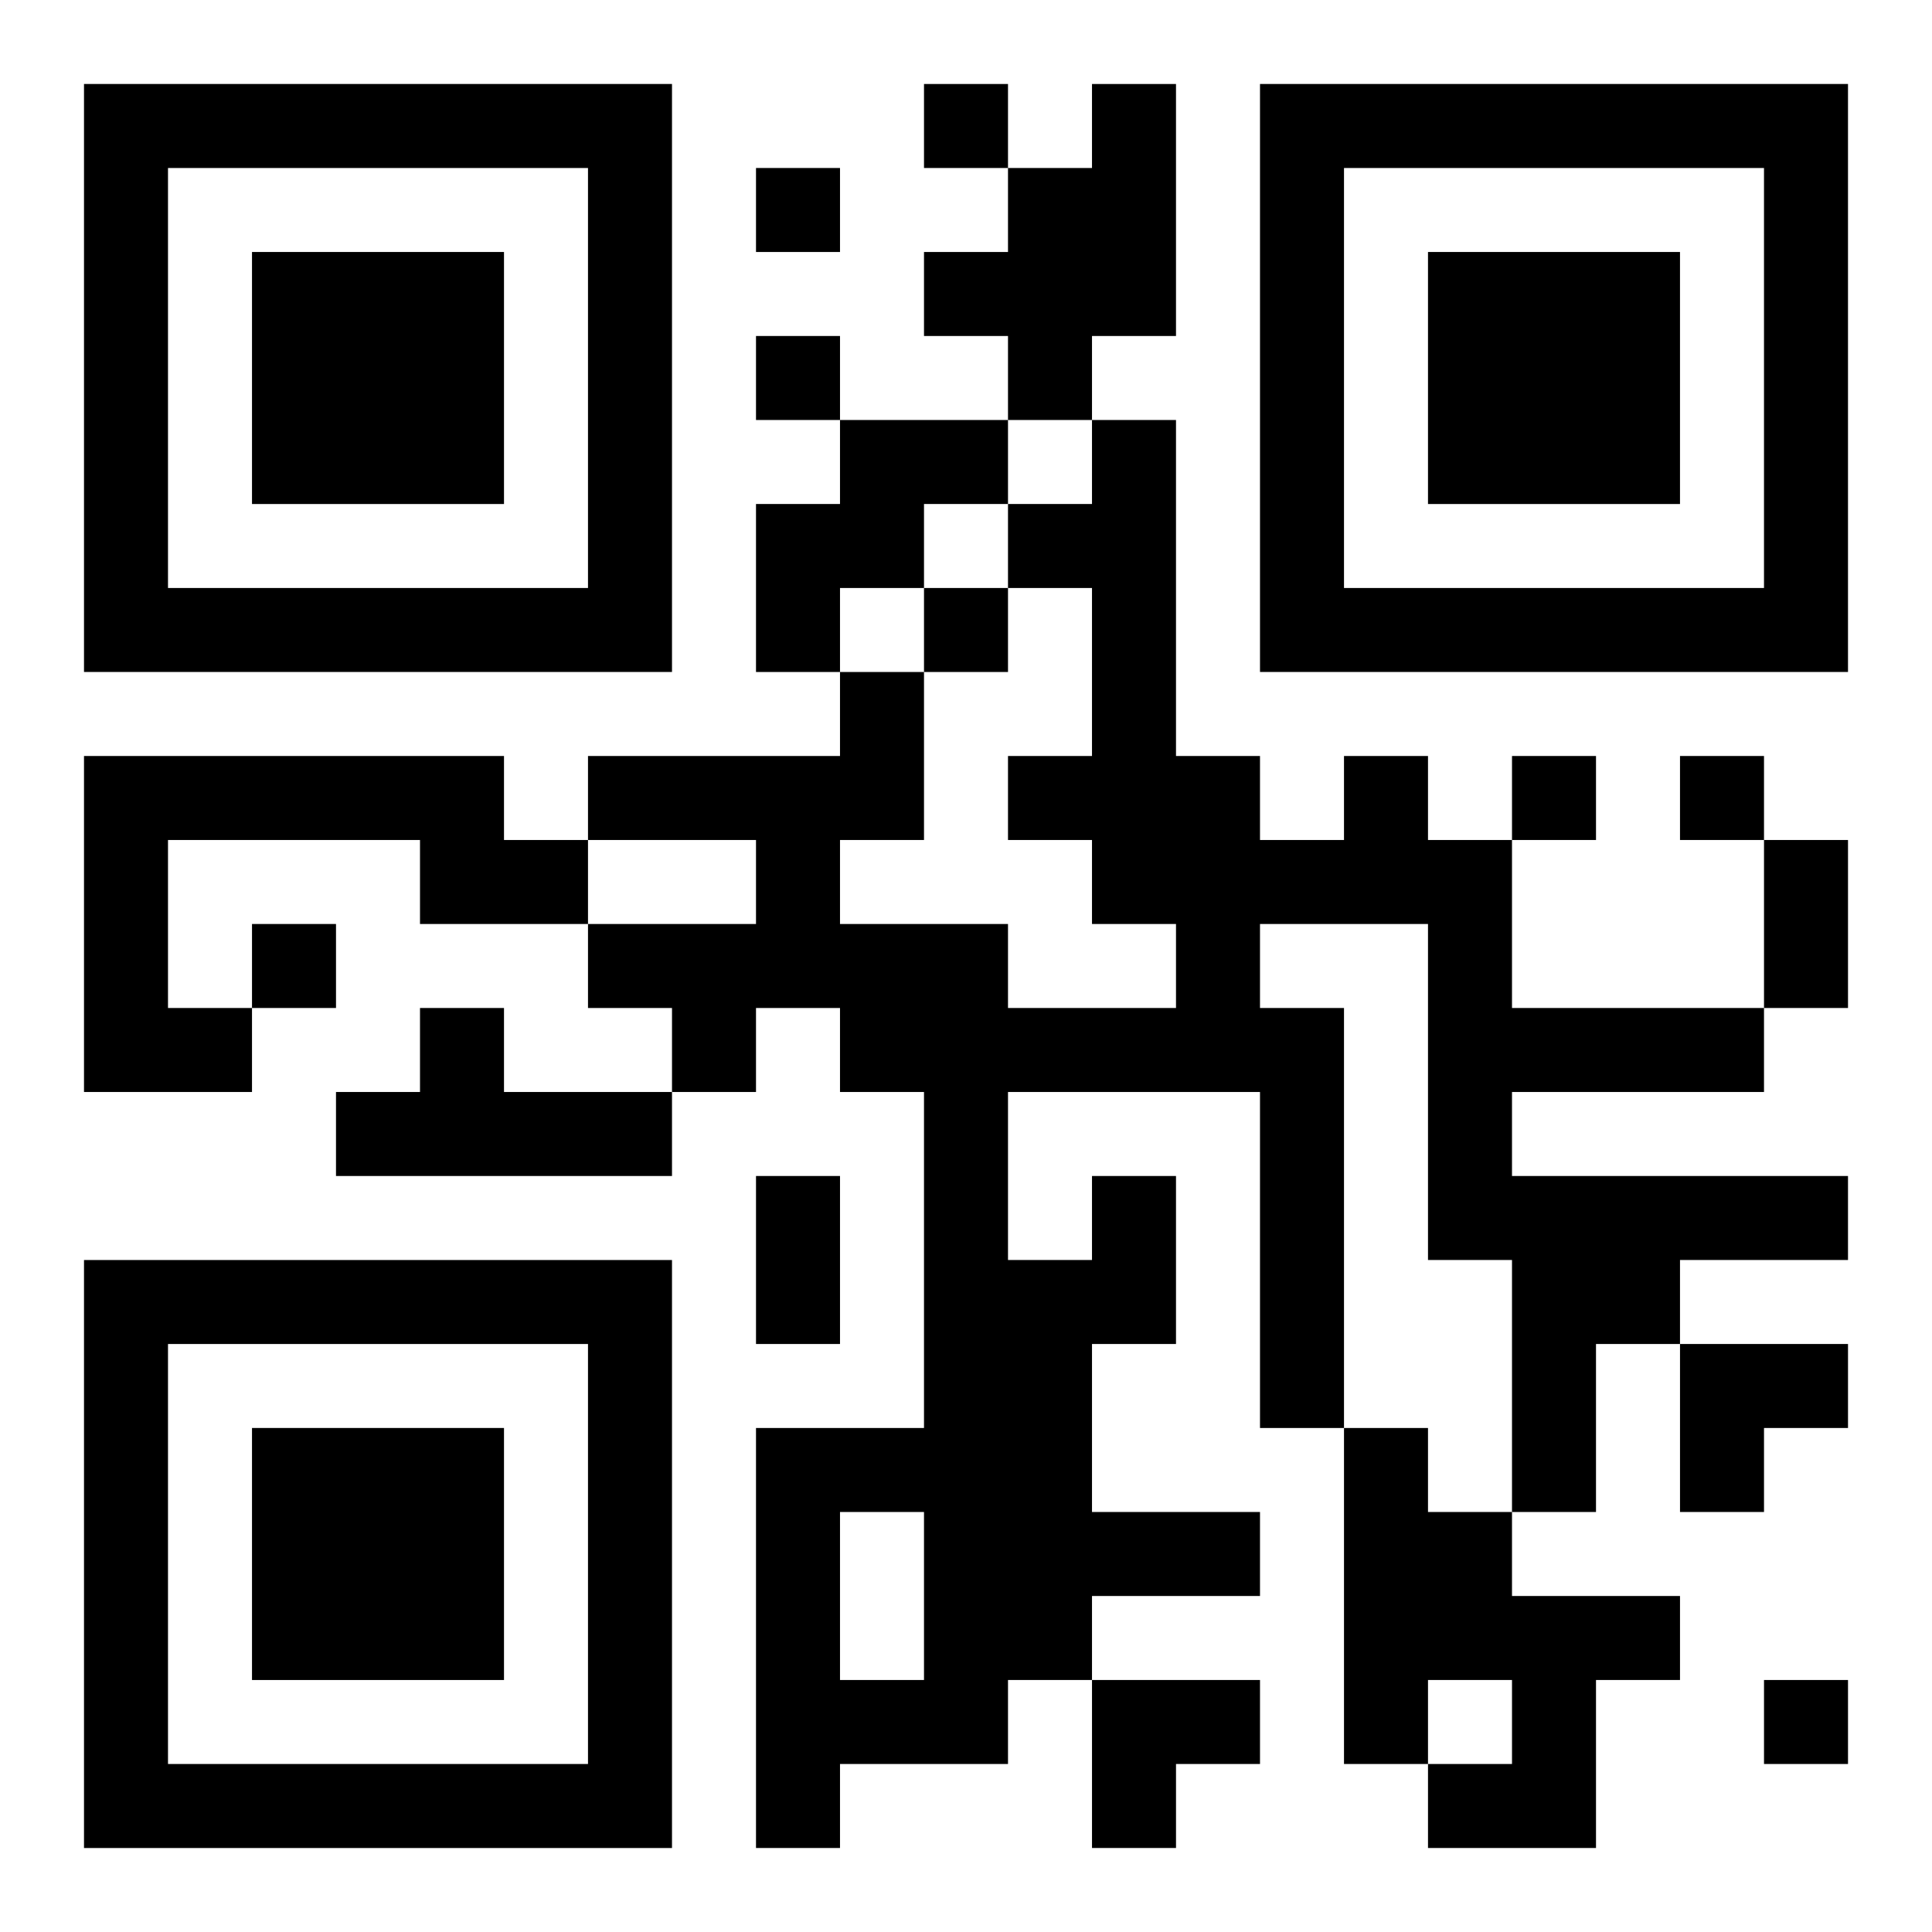 <?xml version="1.0" encoding="UTF-8"?>
<svg width="250" height="250" baseProfile="full" version="1.1" viewBox="-1 -1 23 23" xmlns="http://www.w3.org/2000/svg" xmlns:xlink="http://www.w3.org/1999/xlink"><symbol id="a"><path d="m0 7v7h7v-7h-7zm1 1h5v5h-5v-5zm1 1v3h3v-3h-3z"/></symbol><use y="-7" xlink:href="#a"/><use y="7" xlink:href="#a"/><use x="14" y="-7" xlink:href="#a"/><path d="m12 0h1v3h-1v1h-1v-1h-1v-1h1v-1h1v-1m-3 4h2v1h-1v1h-1v1h-1v-2h1v-1m-9 4h5v1h1v1h-2v-1h-3v2h1v1h-2v-4m4 3h1v1h2v1h-4v-1h1v-1m8 2h1v2h-1v2h2v1h-2v1h-1v1h-2v1h-1v-5h2v-4h-1v-1h-1v1h-1v-1h-1v-1h2v-1h-2v-1h3v-1h1v2h-1v1h2v1h2v-1h-1v-1h-1v-1h1v-2h-1v-1h1v-1h1v4h1v1h1v-1h1v1h1v2h3v1h-3v1h4v1h-2v1h-1v2h-1v-3h-1v-4h-2v1h1v5h-1v-4h-3v2h1v-1m-3 4v2h1v-2h-1m6-1h1v1h1v1h2v1h-1v2h-2v-1h1v-1h-1v1h-1v-4m-5-16v1h1v-1h-1m-2 1v1h1v-1h-1m0 2v1h1v-1h-1m2 3v1h1v-1h-1m7 2v1h1v-1h-1m2 0v1h1v-1h-1m-17 2v1h1v-1h-1m18 9v1h1v-1h-1m0-10h1v2h-1v-2m-12 4h1v2h-1v-2m11 2h2v1h-1v1h-1zm-7 4h2v1h-1v1h-1z"/></svg>
